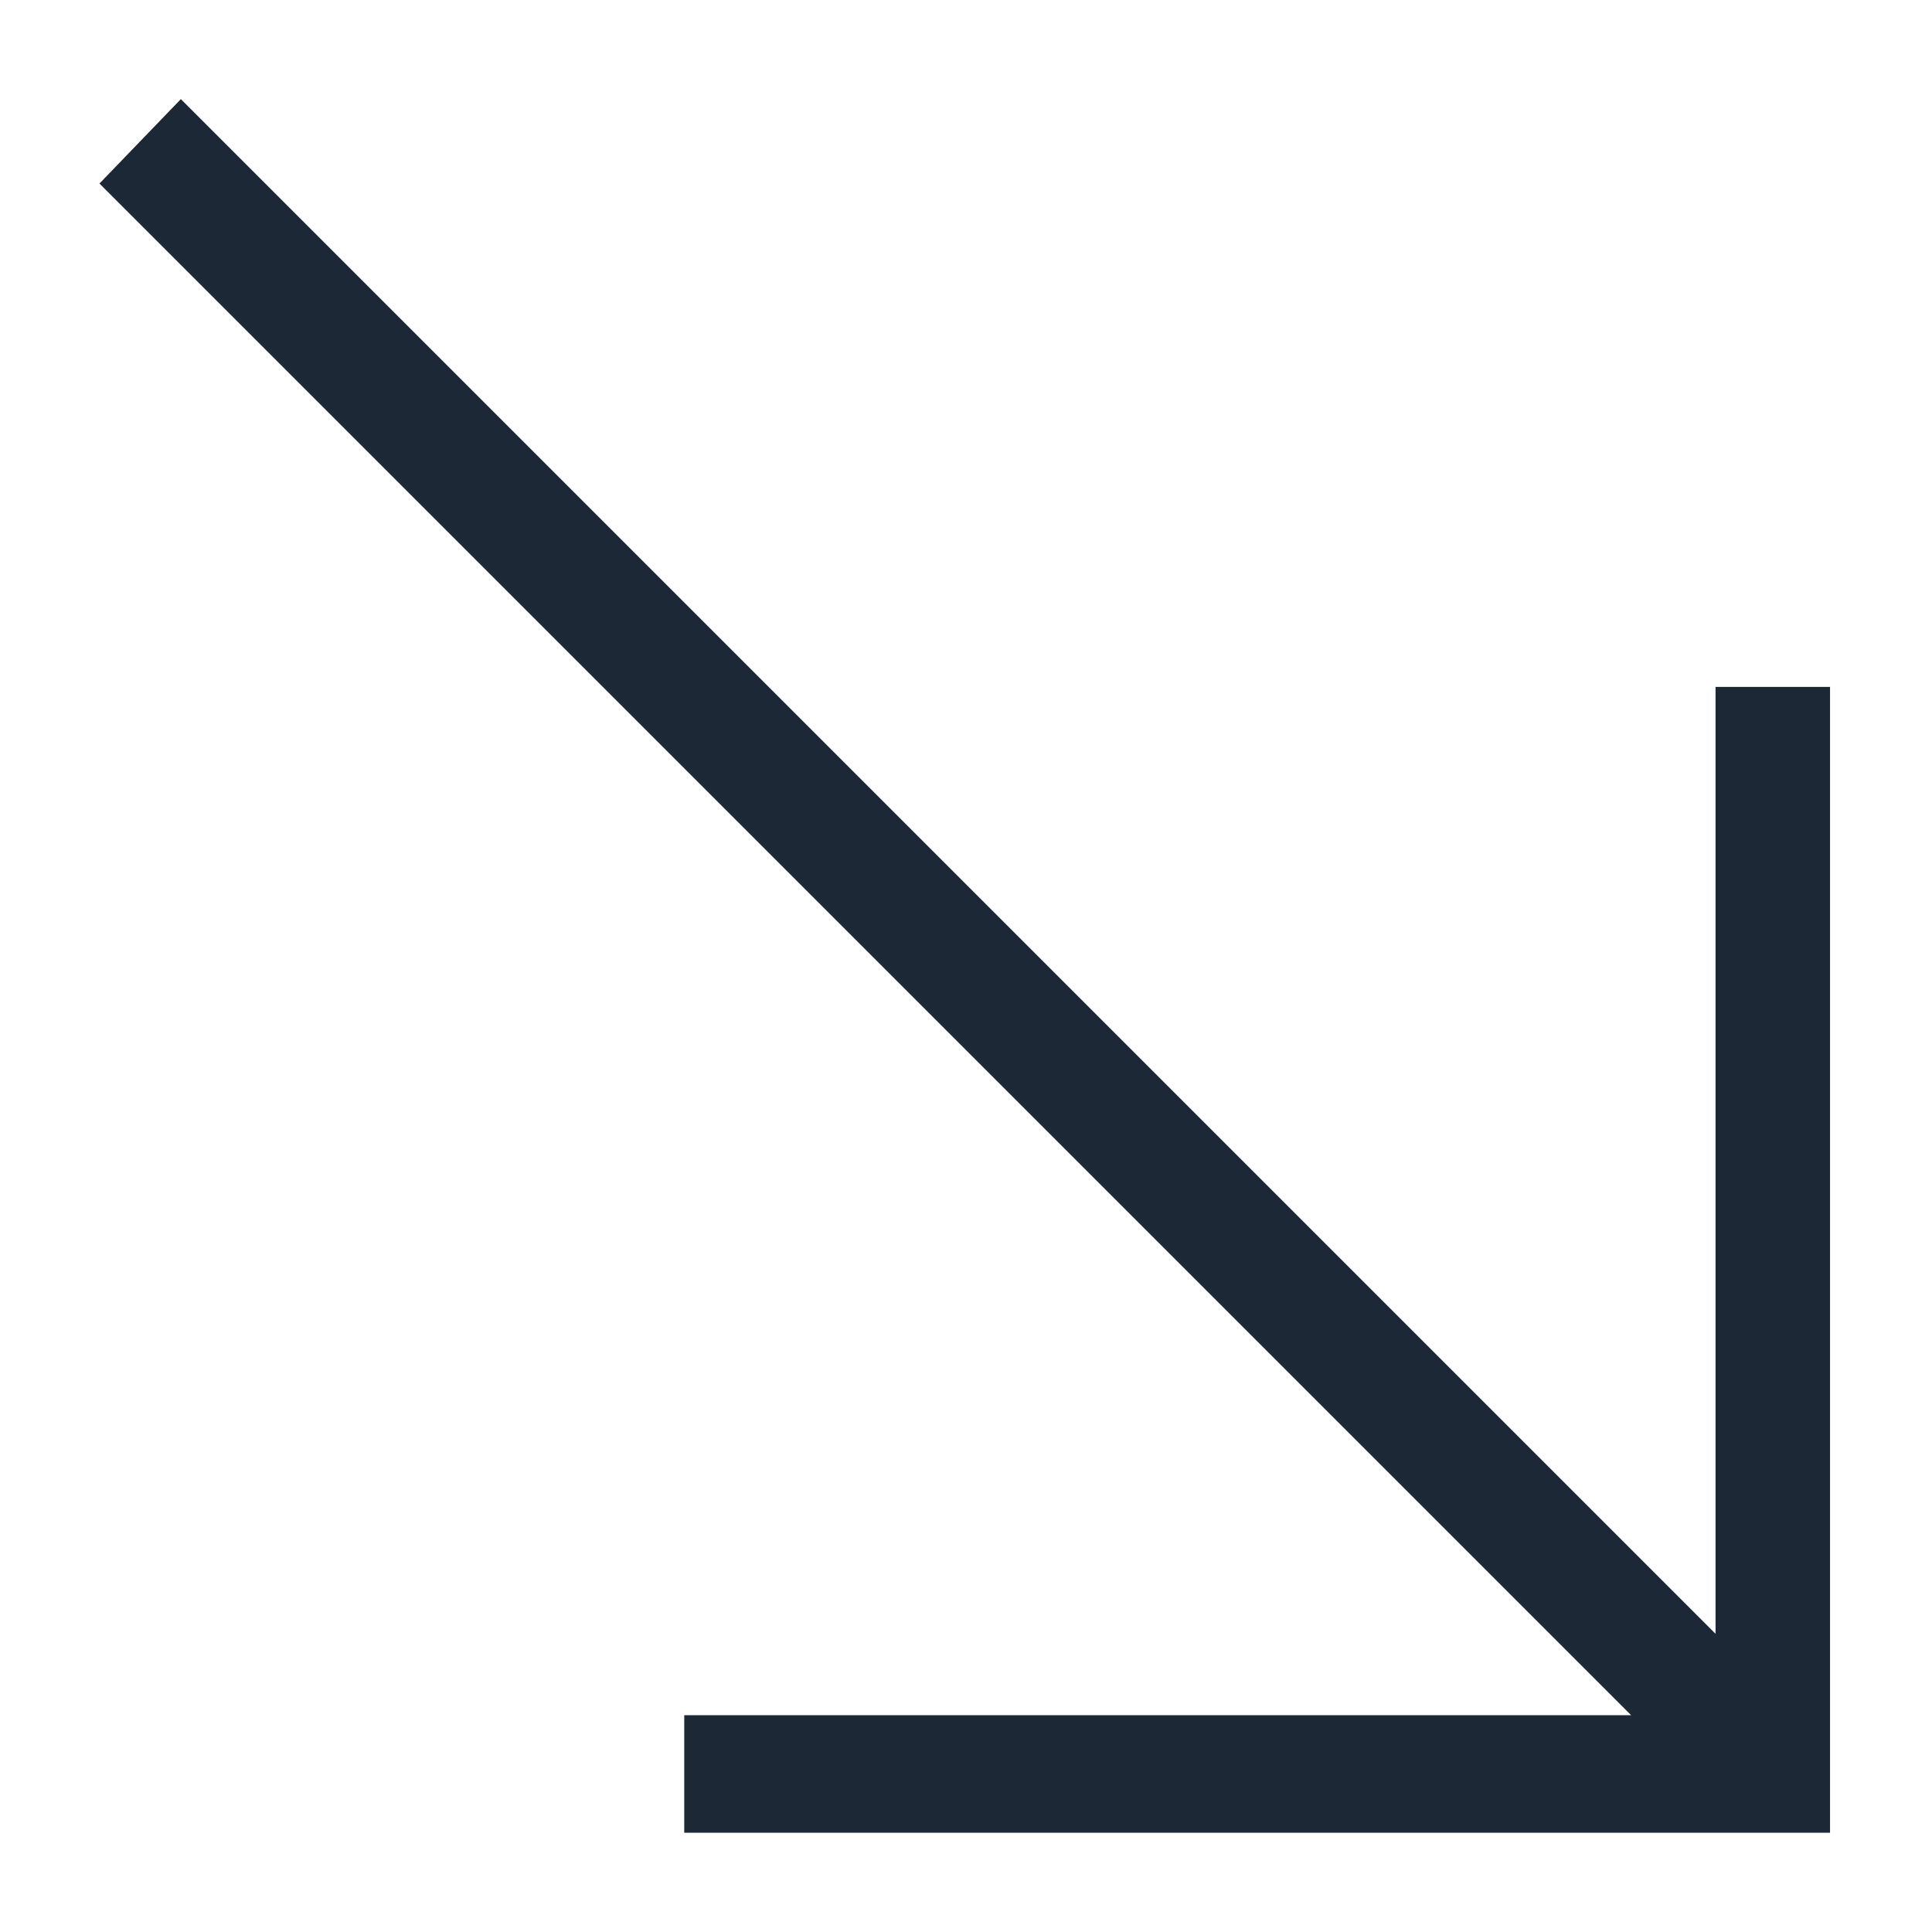 <svg xmlns="http://www.w3.org/2000/svg" id="Layer_1" data-name="Layer 1" viewBox="0 0 1080 1080"><defs><style>      .cls-1 {        fill: #1c2835;        stroke-width: 0px;      }    </style></defs><polygon class="cls-1" points="1023 384 1023 1024.5 382.5 1024.5 382.5 958.8 911.8 958.8 55.6 102.6 101.1 55.4 959 913.3 959 384 1023 384"></polygon></svg>